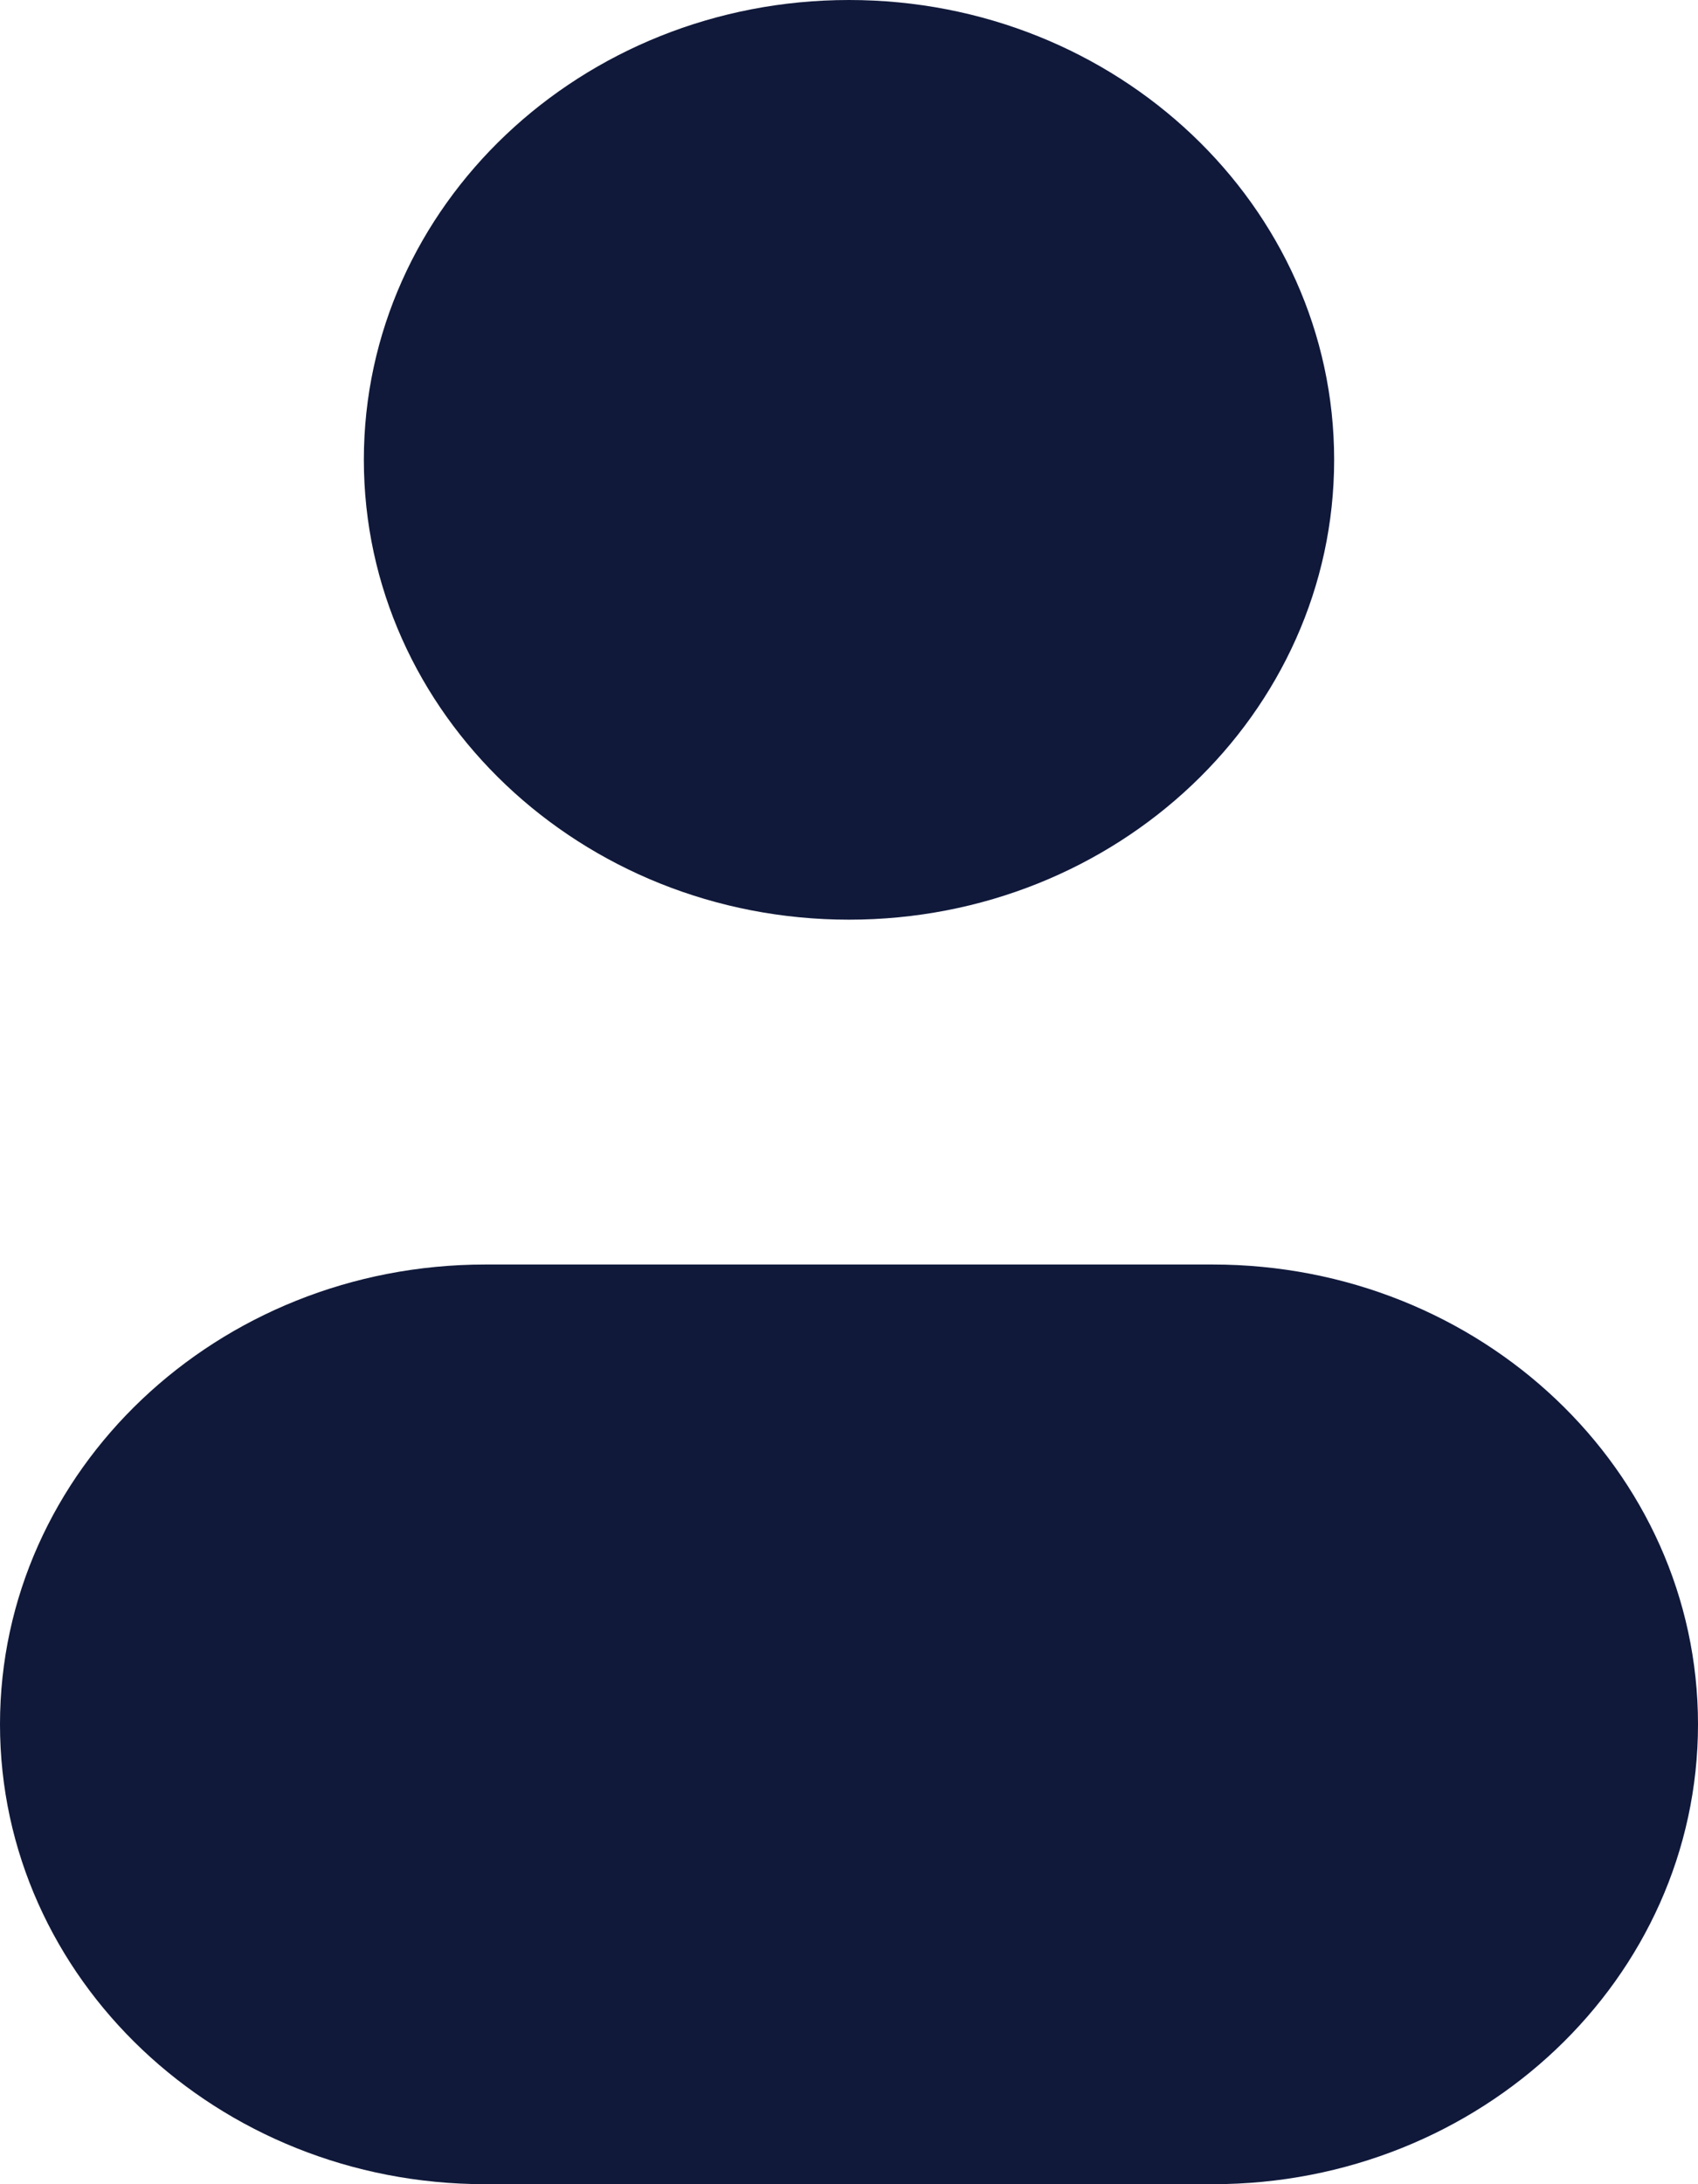 <svg width="14" height="18" viewBox="0 0 14 18" fill="none" xmlns="http://www.w3.org/2000/svg">
<path d="M11 3.789C11 5.882 9.209 7.579 7 7.579C4.791 7.579 3 5.882 3 3.789C3 1.697 4.791 0 7 0C9.209 0 11 1.697 11 3.789Z" fill="#10193A"/>
<path d="M0 14.21C0 12.118 1.791 10.421 4 10.421H10C12.209 10.421 14 12.118 14 14.21C14 16.303 12.209 18 10 18H4C1.791 18 0 16.303 0 14.21Z" fill="#10193A"/>
</svg>
